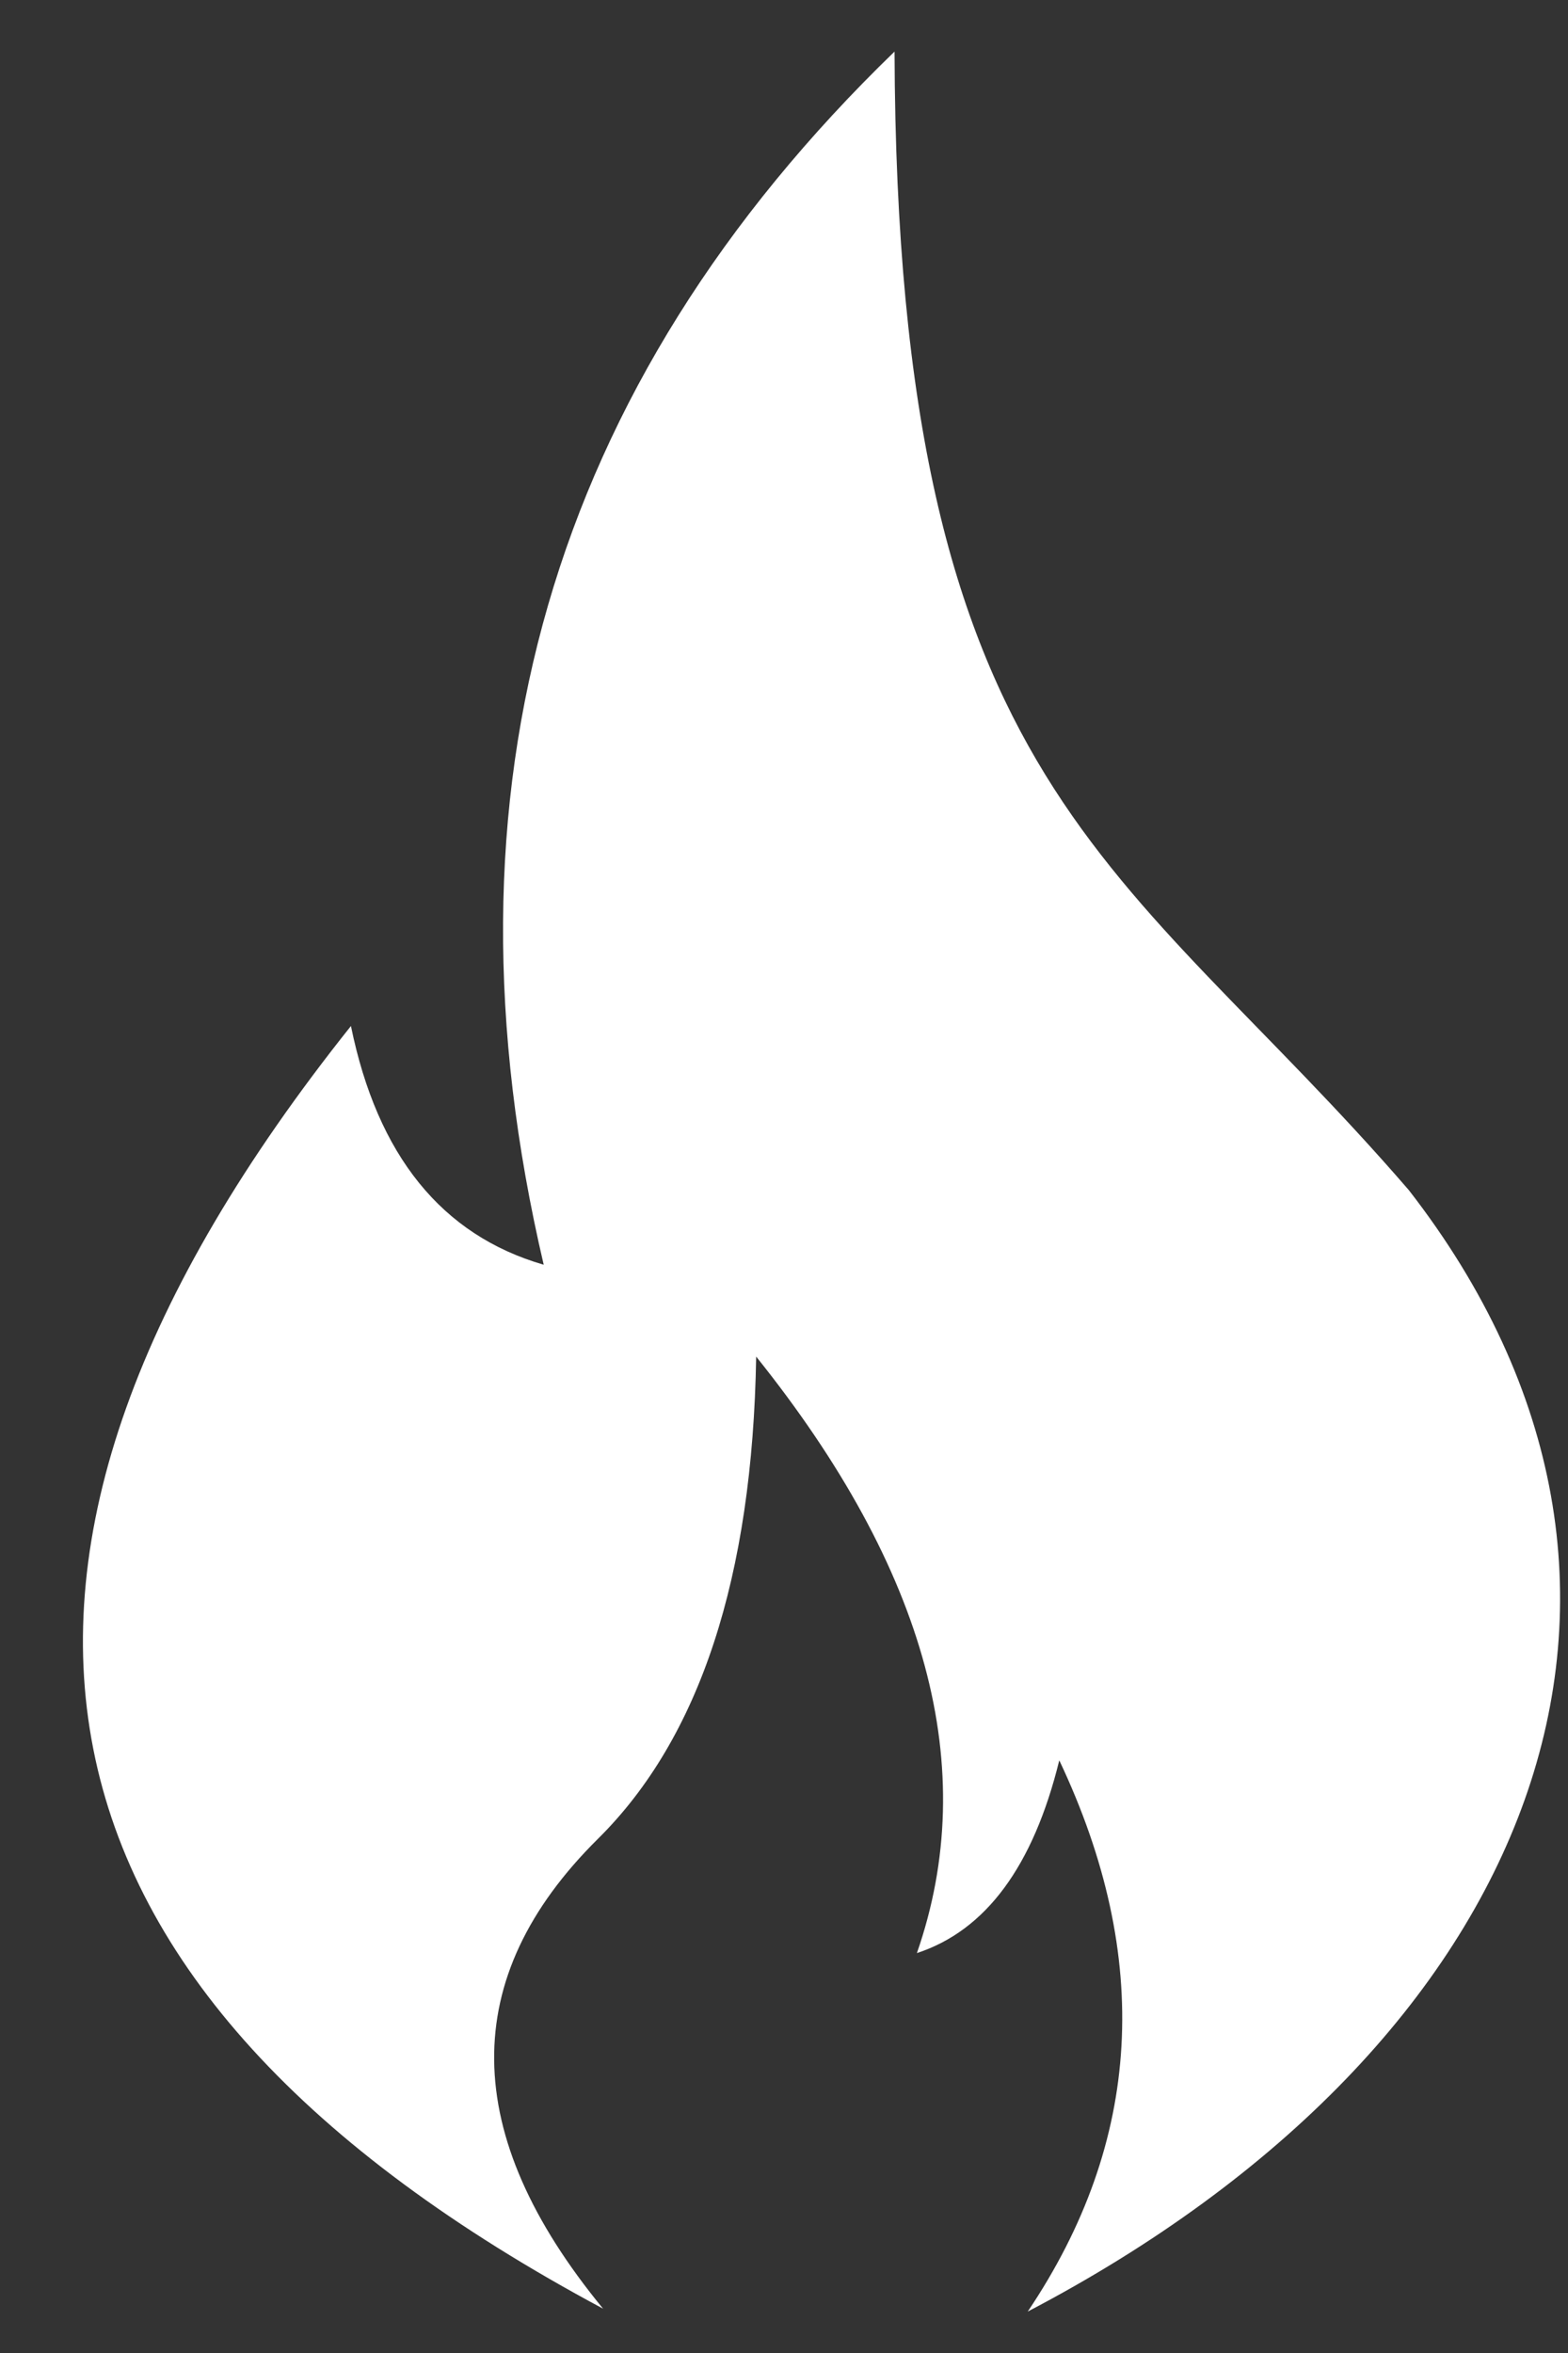 <svg xmlns="http://www.w3.org/2000/svg" width="16" height="24" fill="none" xmlns:v="https://vecta.io/nano"><rect width="100%" height="100%" fill="#333333" stroke="none"/><path fill="#fff" fill-rule="evenodd" d="M10.486 23.579c1.169-1.736 1.276-3.611.323-5.624-.265 1.08-.75 1.736-1.453 1.966.654-1.877.107-3.905-1.64-6.084-.037 2.25-.575 3.89-1.614 4.918-1.43 1.415-1.413 3.013.052 4.793-6.08-3.252-6.935-7.613-2.573-13.083.27 1.322.927 2.133 1.967 2.435-1.135-4.843.059-8.967 3.58-12.374.024 7.564 2.33 8.236 5.247 11.612 3.15 4.052 1.298 8.727-3.889 11.44Z"/></svg>